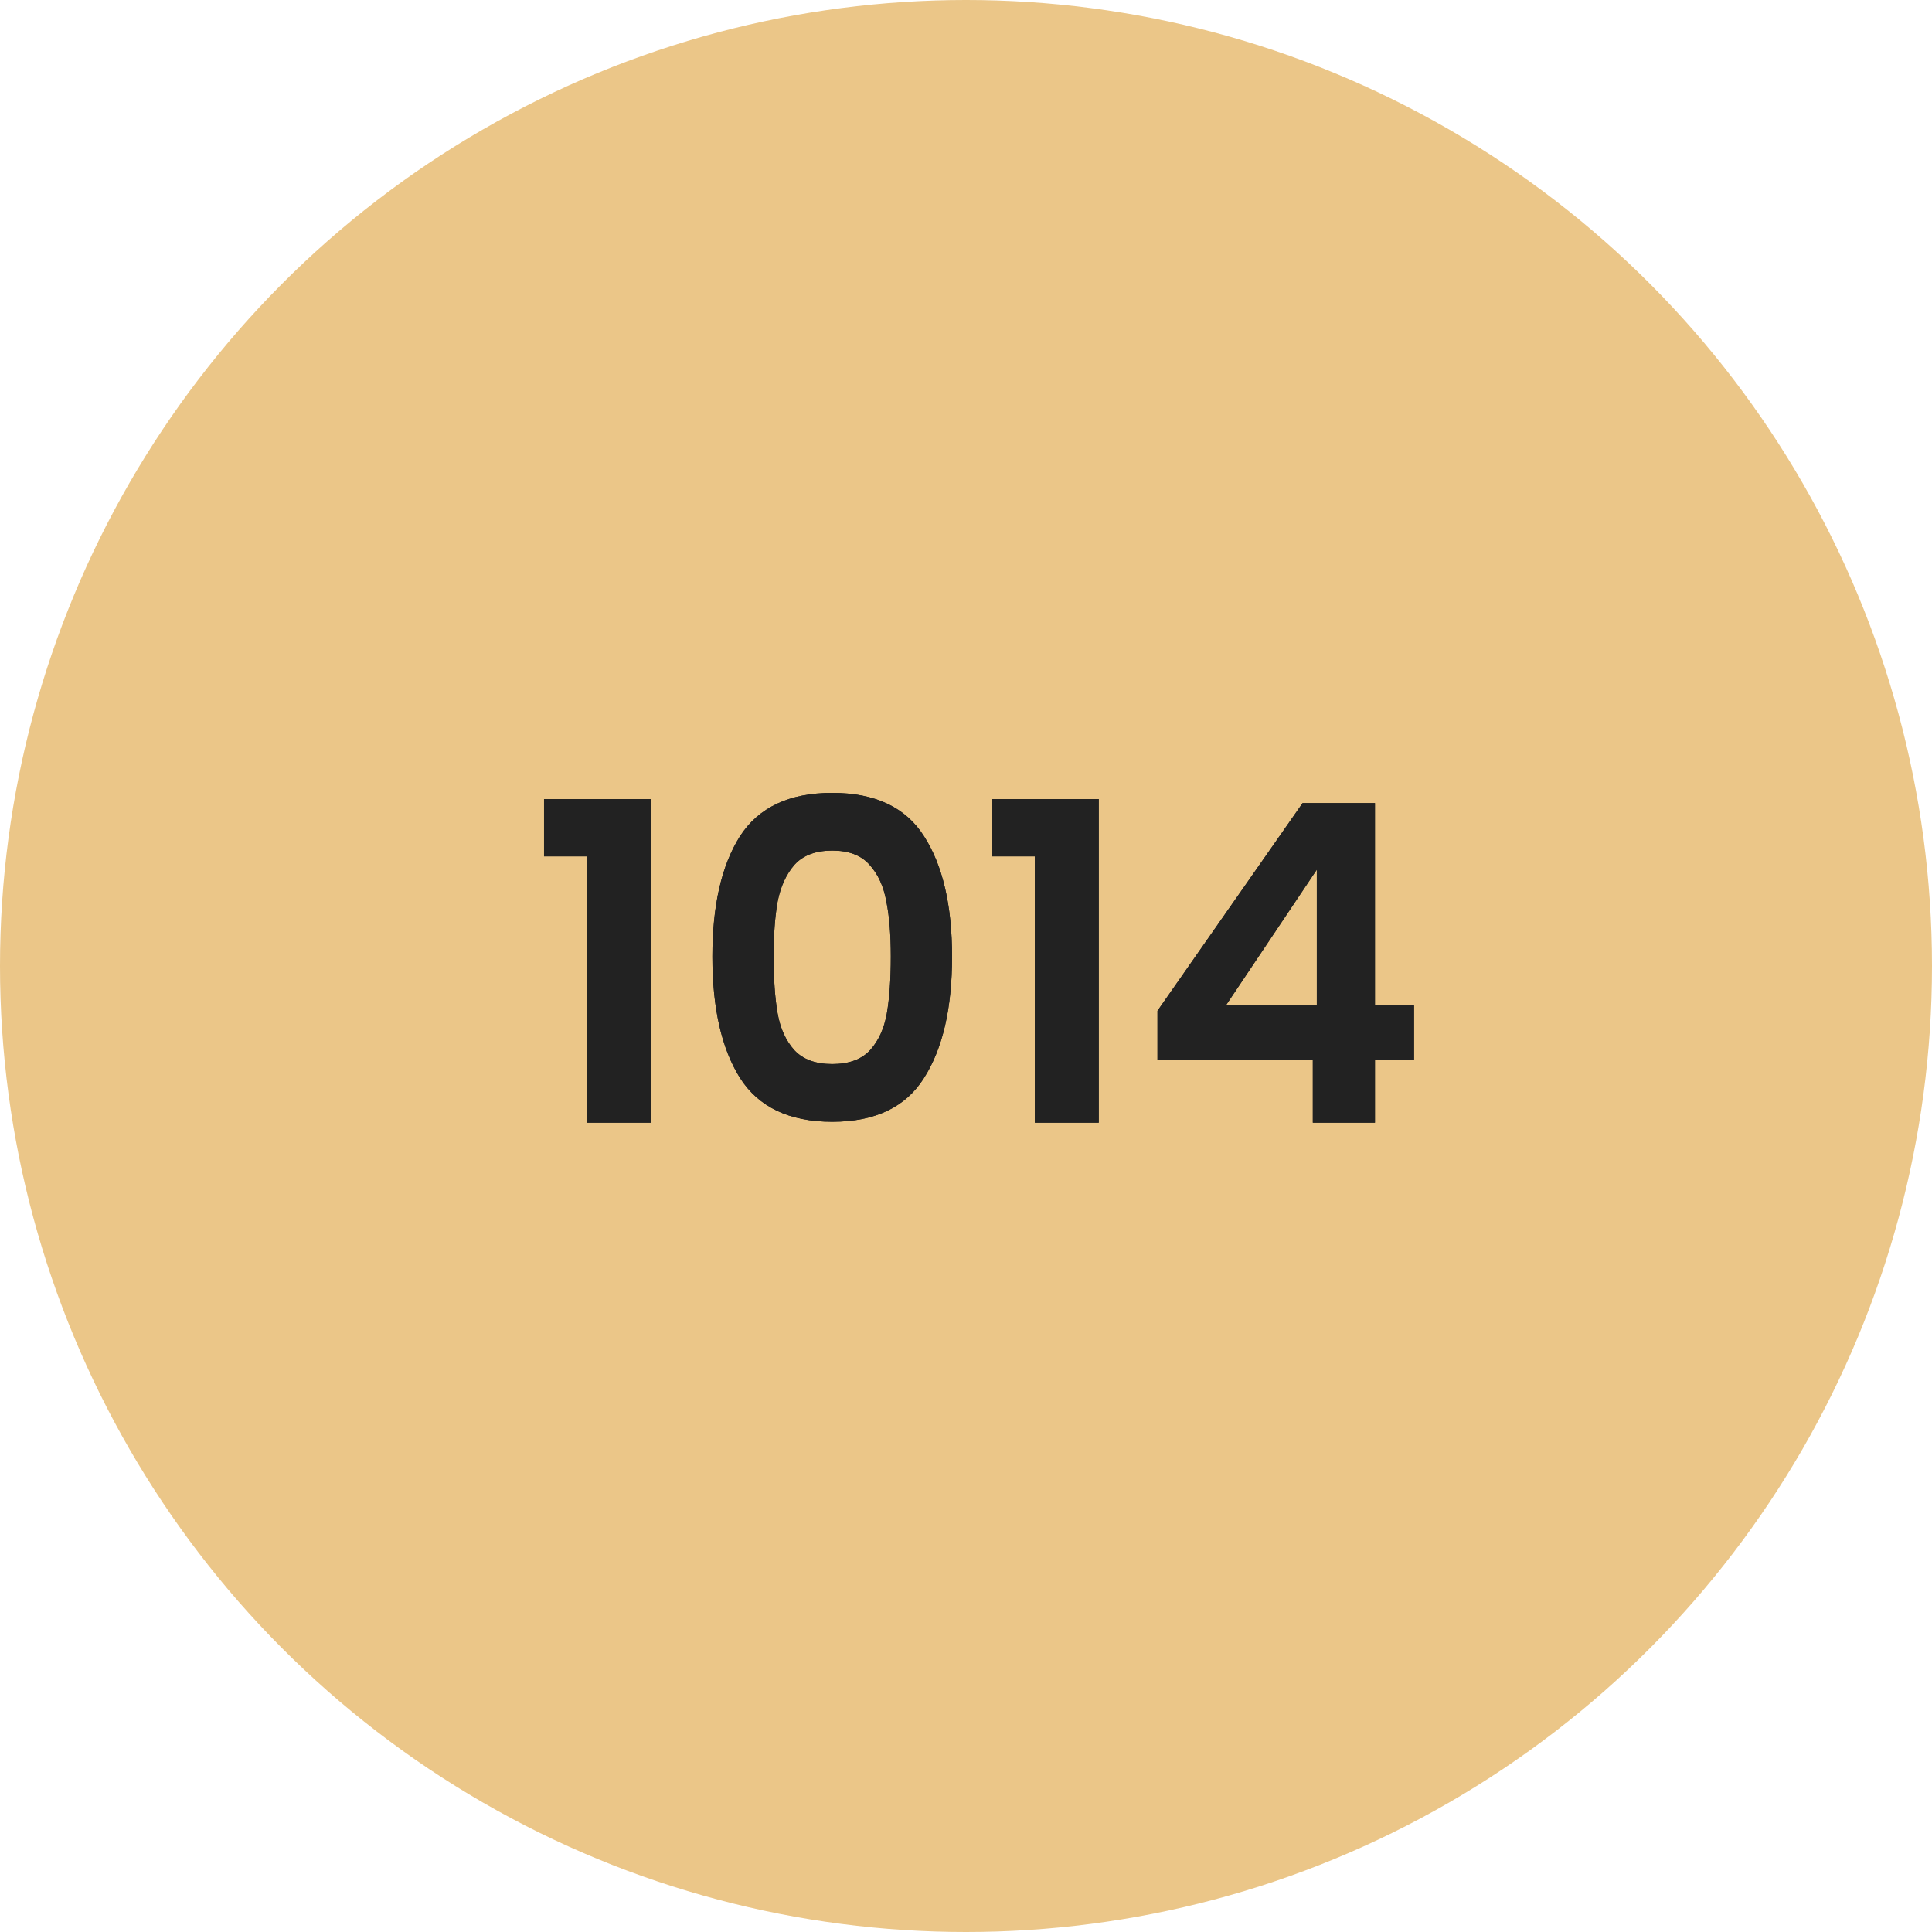 <?xml version="1.0" encoding="UTF-8"?> <svg xmlns="http://www.w3.org/2000/svg" width="74" height="74" viewBox="0 0 74 74" fill="none"><circle cx="37" cy="37" r="37" fill="#EBC688"></circle><path d="M20.838 32.8V30.607H24.935V43H22.487V32.8H20.838ZM27.286 36.642C27.286 34.681 27.638 33.146 28.34 32.035C29.054 30.924 30.233 30.369 31.876 30.369C33.52 30.369 34.693 30.924 35.395 32.035C36.109 33.146 36.466 34.681 36.466 36.642C36.466 38.614 36.109 40.161 35.395 41.283C34.693 42.405 33.52 42.966 31.876 42.966C30.233 42.966 29.054 42.405 28.34 41.283C27.638 40.161 27.286 38.614 27.286 36.642ZM34.12 36.642C34.12 35.803 34.064 35.101 33.95 34.534C33.848 33.956 33.633 33.486 33.304 33.123C32.987 32.76 32.511 32.579 31.876 32.579C31.242 32.579 30.76 32.76 30.431 33.123C30.114 33.486 29.899 33.956 29.785 34.534C29.683 35.101 29.632 35.803 29.632 36.642C29.632 37.503 29.683 38.229 29.785 38.818C29.887 39.396 30.103 39.866 30.431 40.229C30.76 40.58 31.242 40.756 31.876 40.756C32.511 40.756 32.993 40.58 33.321 40.229C33.65 39.866 33.865 39.396 33.967 38.818C34.069 38.229 34.12 37.503 34.12 36.642ZM37.987 32.8V30.607H42.084V43H39.636V32.8H37.987ZM44.334 40.586V38.716L49.893 30.76H52.664V38.512H54.16V40.586H52.664V43H50.284V40.586H44.334ZM50.437 33.31L46.952 38.512H50.437V33.31Z" fill="#222222"></path><path d="M20.838 32.8V30.607H24.935V43H22.487V32.8H20.838ZM27.286 36.642C27.286 34.681 27.638 33.146 28.34 32.035C29.054 30.924 30.233 30.369 31.876 30.369C33.52 30.369 34.693 30.924 35.395 32.035C36.109 33.146 36.466 34.681 36.466 36.642C36.466 38.614 36.109 40.161 35.395 41.283C34.693 42.405 33.52 42.966 31.876 42.966C30.233 42.966 29.054 42.405 28.34 41.283C27.638 40.161 27.286 38.614 27.286 36.642ZM34.12 36.642C34.12 35.803 34.064 35.101 33.95 34.534C33.848 33.956 33.633 33.486 33.304 33.123C32.987 32.76 32.511 32.579 31.876 32.579C31.242 32.579 30.76 32.76 30.431 33.123C30.114 33.486 29.899 33.956 29.785 34.534C29.683 35.101 29.632 35.803 29.632 36.642C29.632 37.503 29.683 38.229 29.785 38.818C29.887 39.396 30.103 39.866 30.431 40.229C30.76 40.58 31.242 40.756 31.876 40.756C32.511 40.756 32.993 40.58 33.321 40.229C33.65 39.866 33.865 39.396 33.967 38.818C34.069 38.229 34.12 37.503 34.12 36.642ZM37.987 32.8V30.607H42.084V43H39.636V32.8H37.987ZM44.334 40.586V38.716L49.893 30.76H52.664V38.512H54.16V40.586H52.664V43H50.284V40.586H44.334ZM50.437 33.31L46.952 38.512H50.437V33.31Z" fill="#222222"></path></svg> 